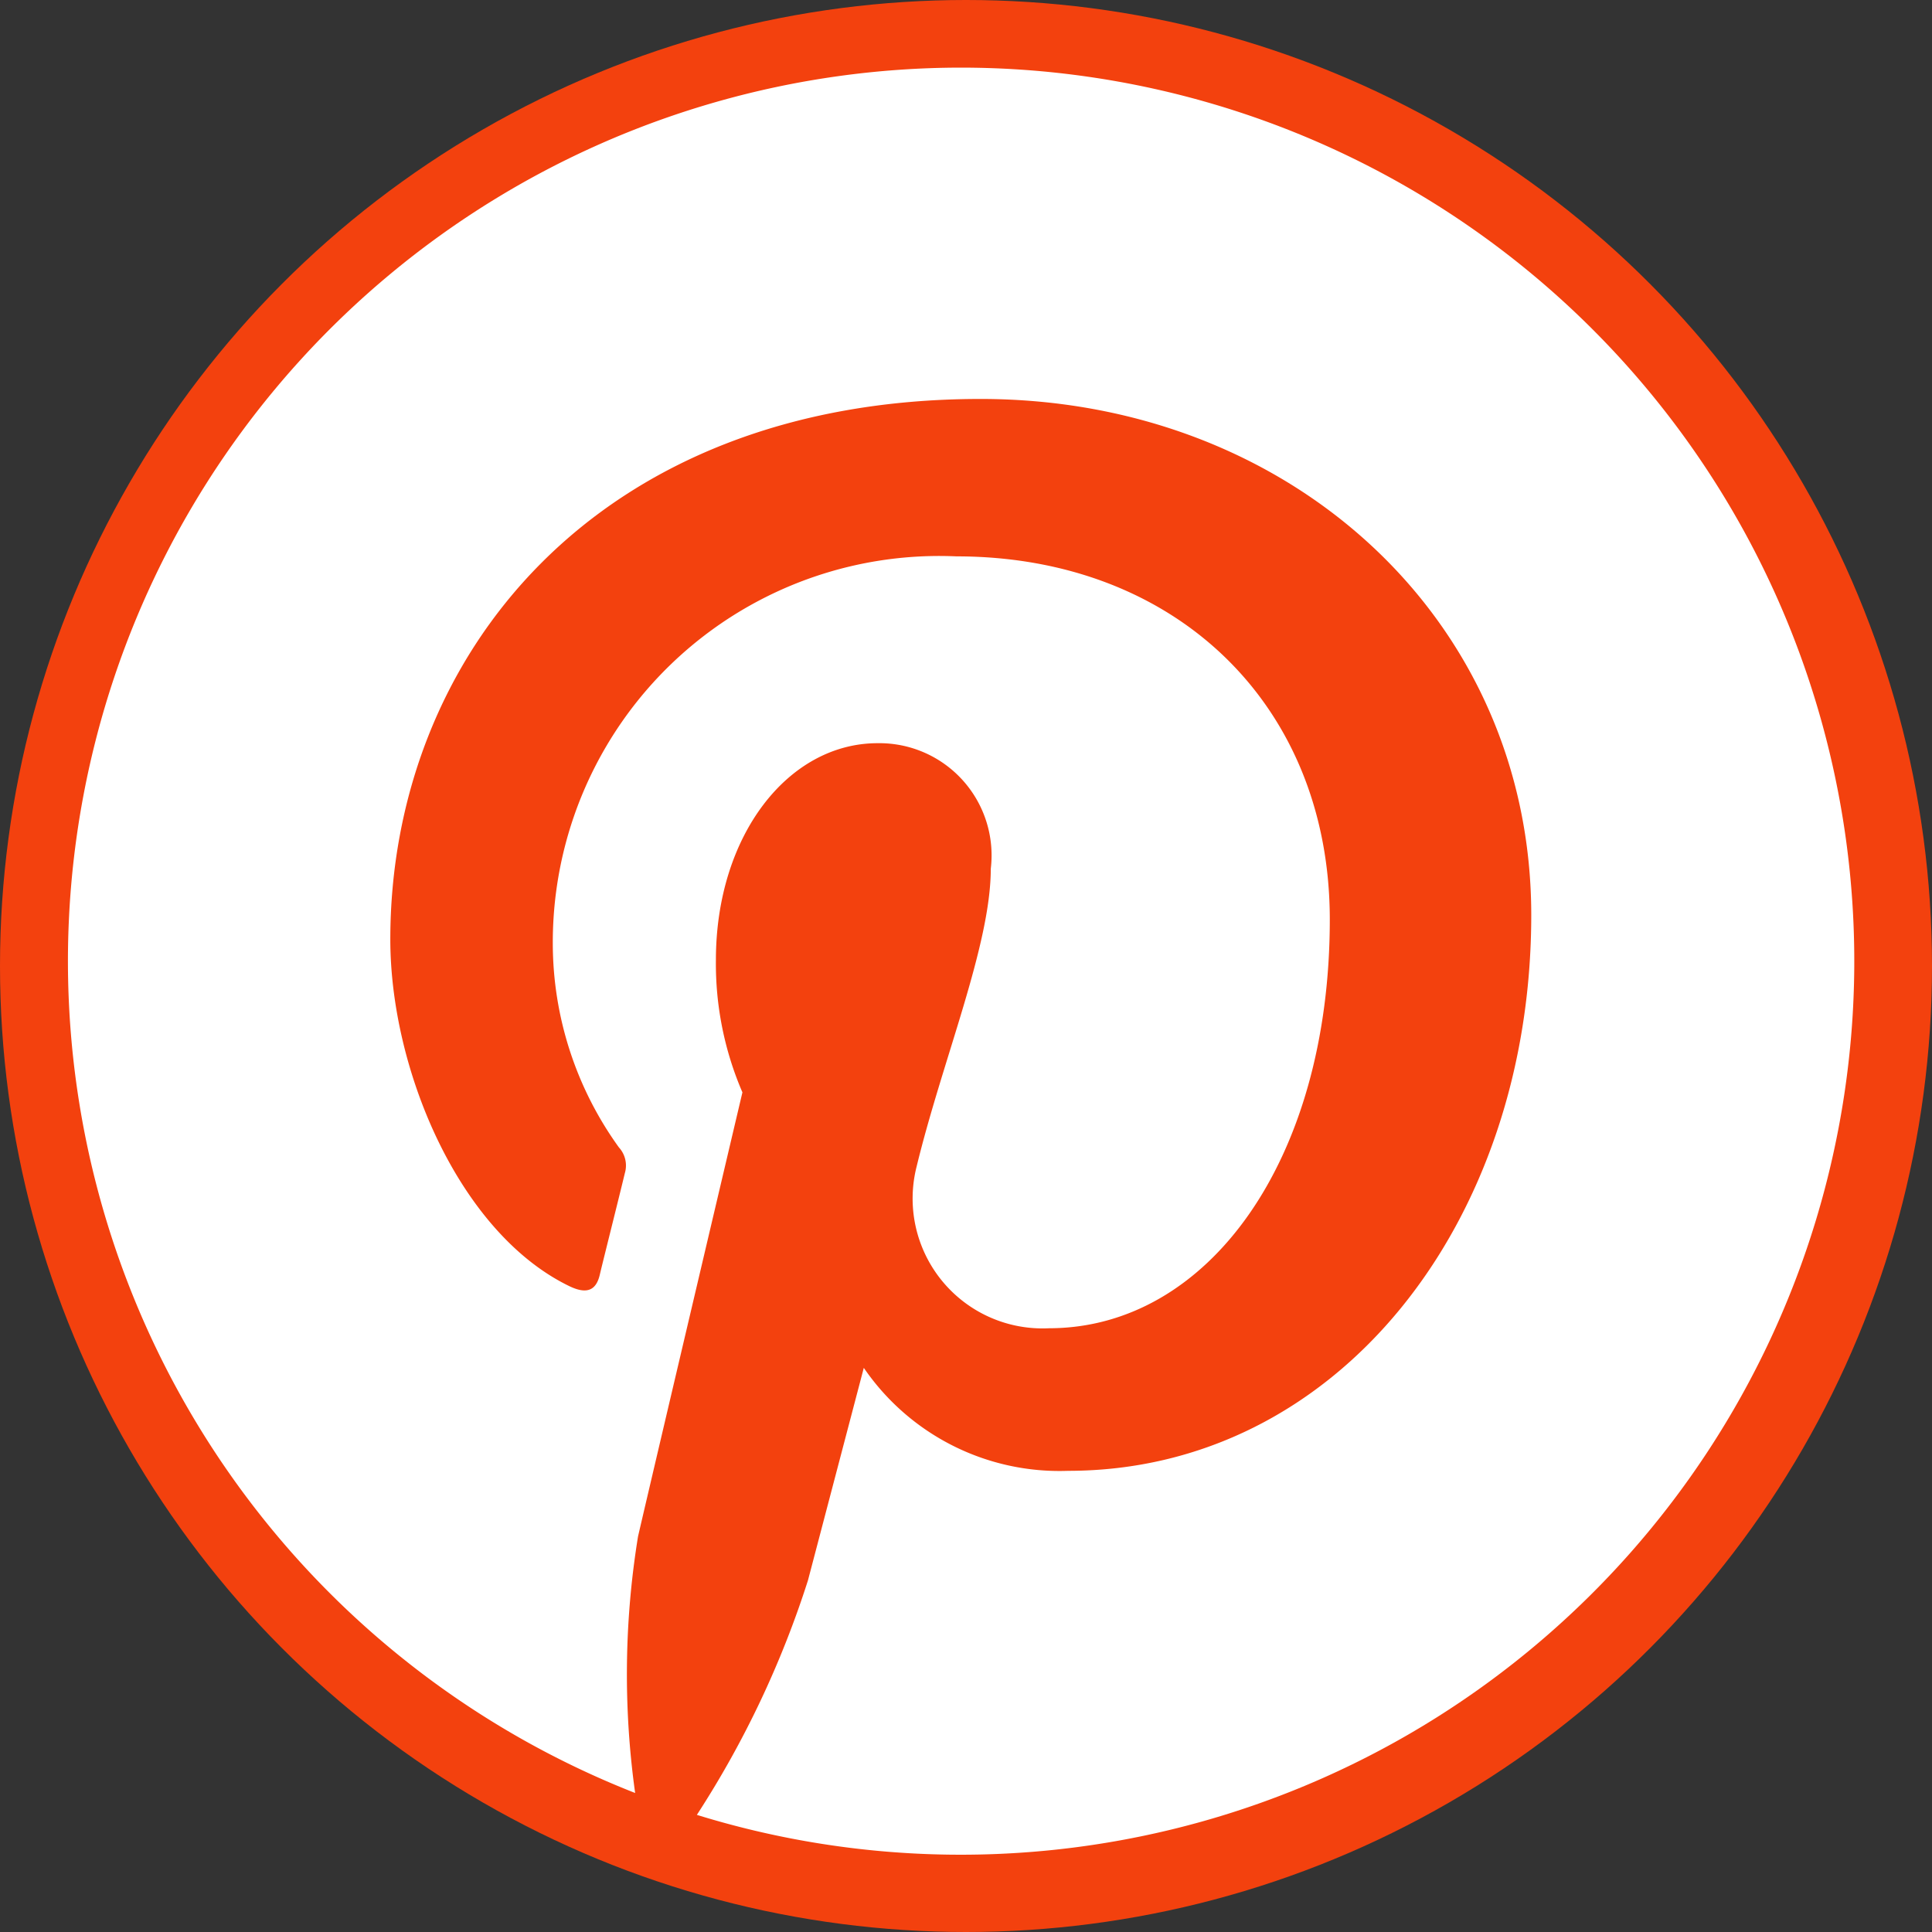 <svg id="Share_PI" data-name="Share PI" xmlns="http://www.w3.org/2000/svg" width="40" height="40" viewBox="0 0 40 40">
  <rect x="0" y="0" width="40" height="40" fill="#333333" stroke="none"/>
  <circle id="Ellipse_116" data-name="Ellipse 116" cx="20" cy="20" r="20" fill="#f3410e"/>
  <path id="Path_2464" data-name="Path 2464" d="M22.492,4a18.5,18.5,0,0,0-6.742,35.722,17.784,17.784,0,0,1,.06-5.313c.335-1.446,2.161-9.193,2.161-9.193a6.72,6.72,0,0,1-.549-2.74c0-2.572,1.492-4.489,3.348-4.489a2.323,2.323,0,0,1,2.343,2.6c0,1.583-1,3.957-1.535,6.164a2.689,2.689,0,0,0,2.74,3.349c3.287,0,5.814-3.469,5.814-8.462,0-4.429-3.18-7.519-7.731-7.519a8,8,0,0,0-8.356,8.021,7.228,7.228,0,0,0,1.369,4.216.555.555,0,0,1,.123.532c-.139.578-.458,1.842-.518,2.1-.077.335-.274.41-.624.244-2.283-1.1-3.714-4.475-3.714-7.184,0-5.829,4.232-11.188,12.222-11.188,6.407,0,11.4,4.566,11.4,10.685,0,6.378-4.018,11.507-9.589,11.507a4.909,4.909,0,0,1-4.23-2.132l-1.156,4.4a20.2,20.2,0,0,1-2.3,4.855A18.5,18.5,0,1,0,22.492,4" transform="translate(-2.6 -2.6)" fill="#fff"/>
</svg>
